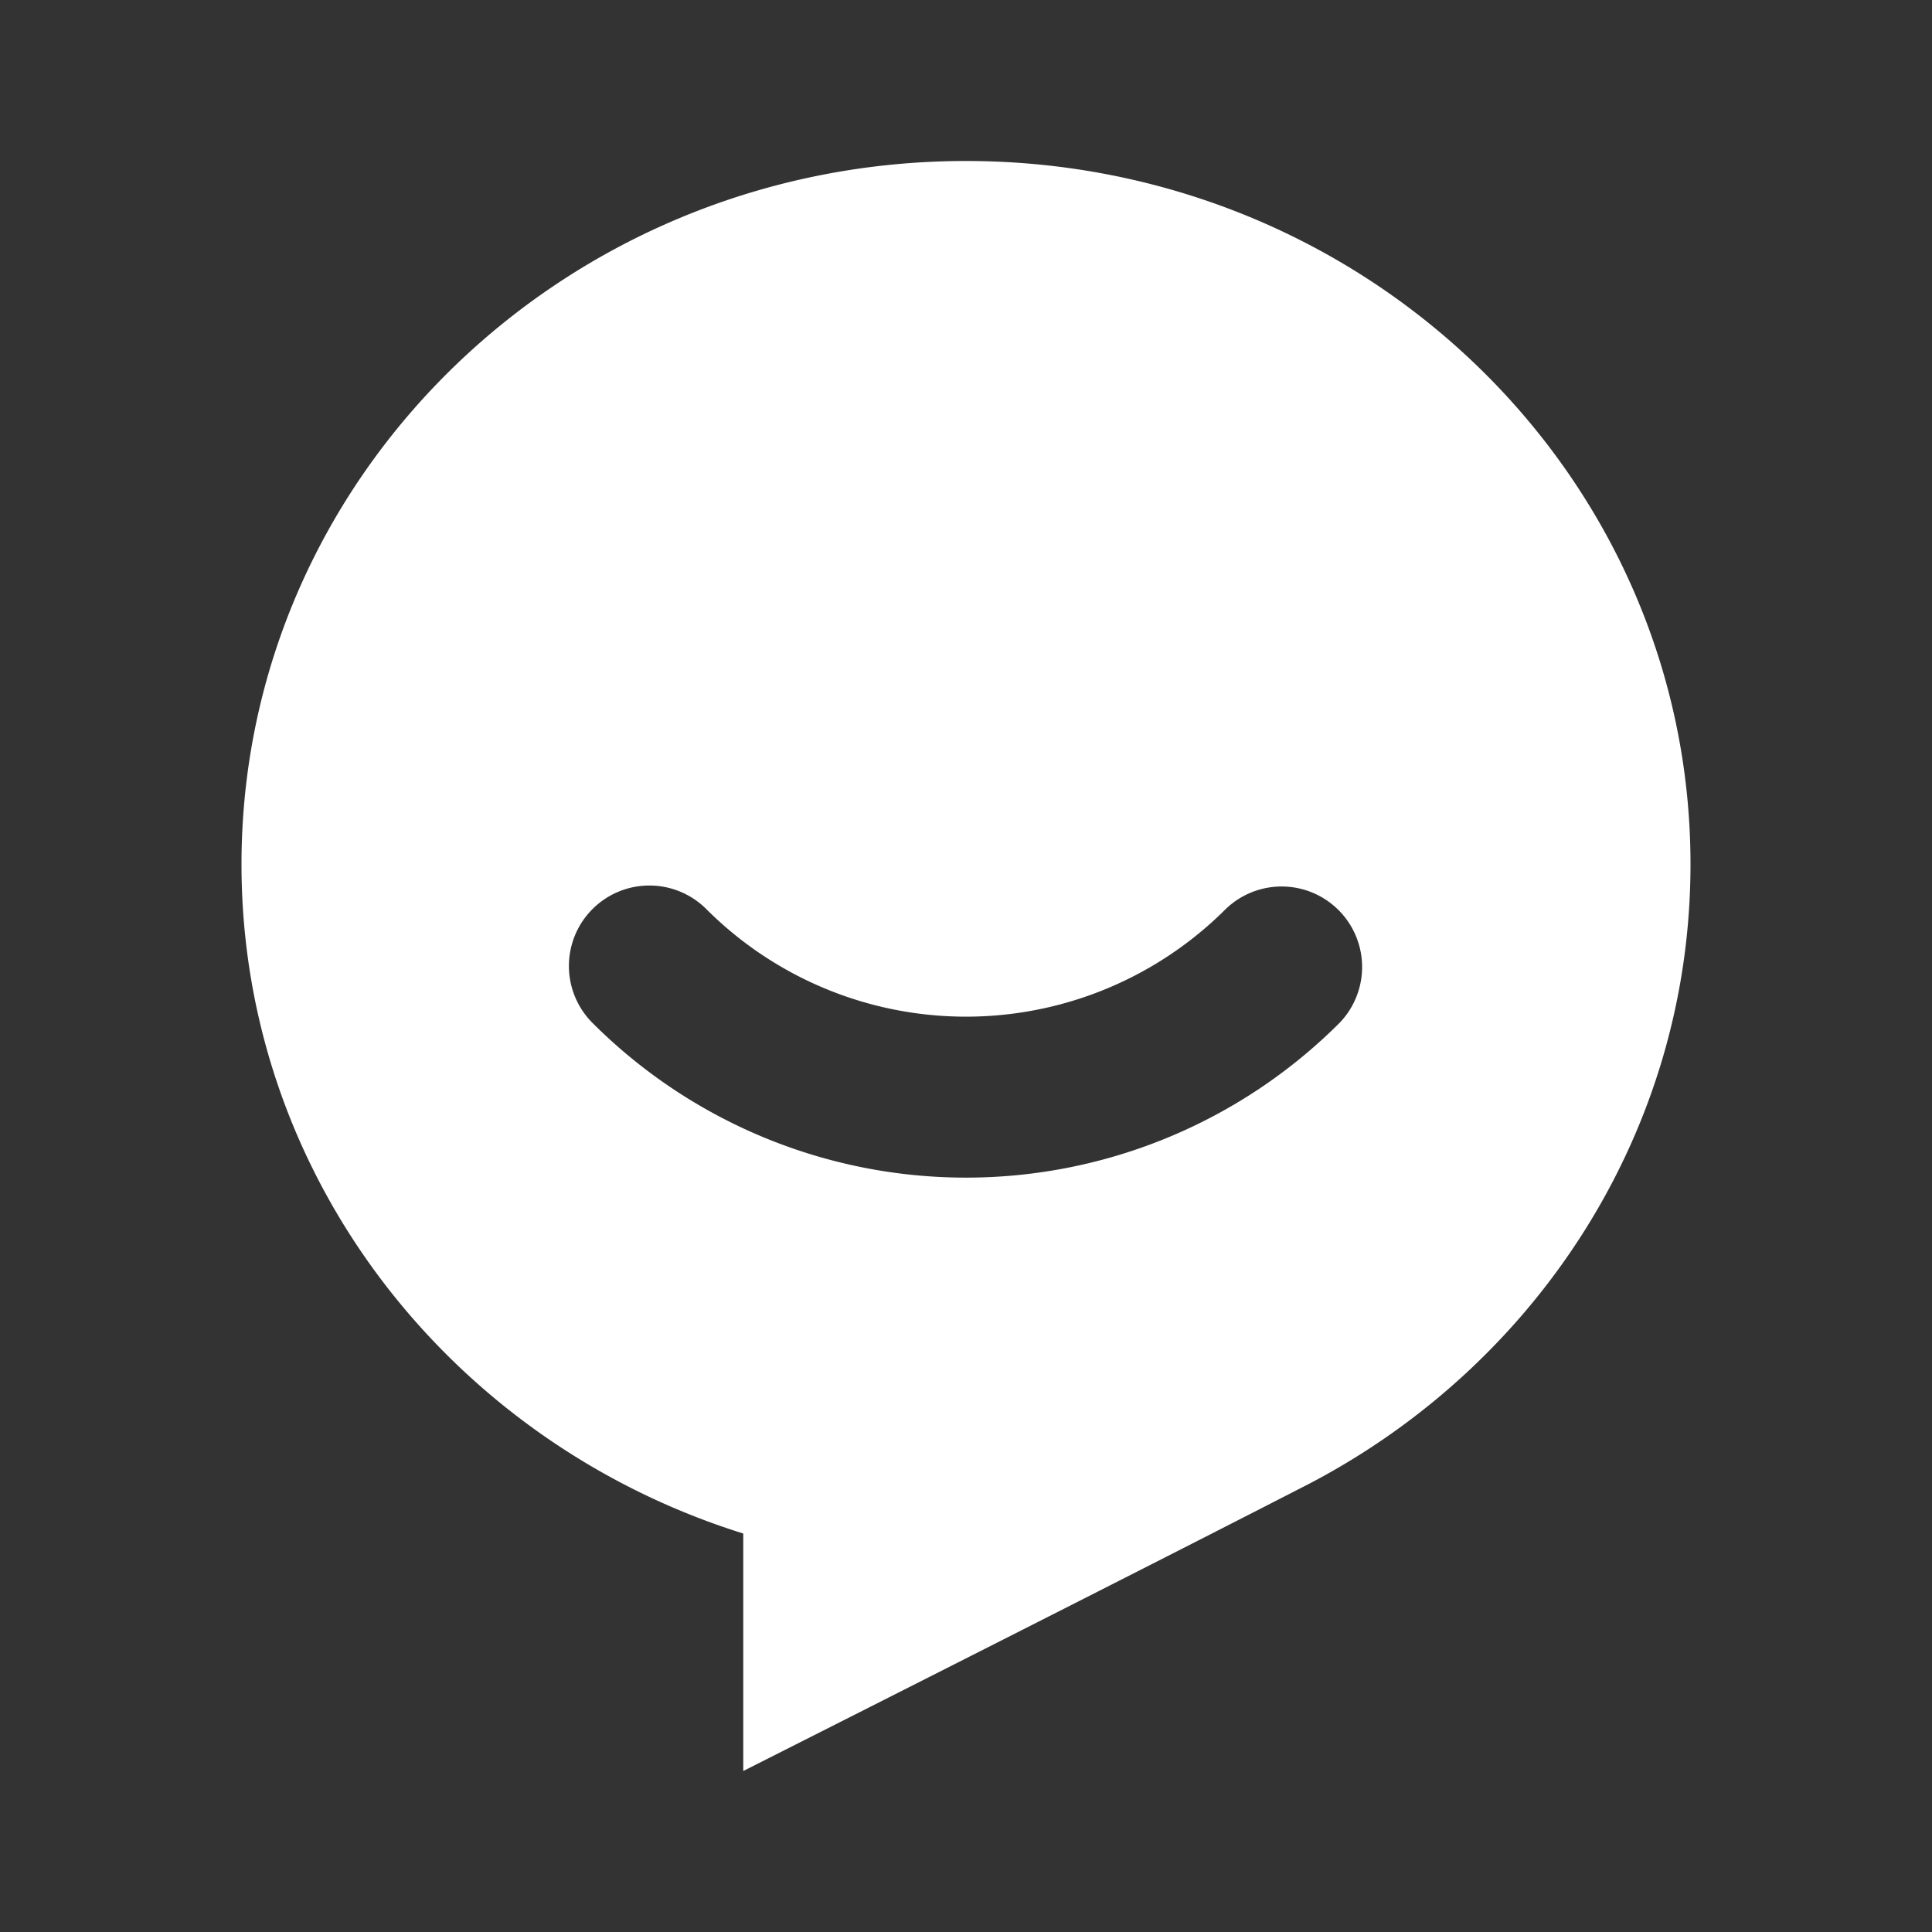 <?xml version="1.0" standalone="no"?><!DOCTYPE svg PUBLIC "-//W3C//DTD SVG 1.1//EN" "http://www.w3.org/Graphics/SVG/1.1/DTD/svg11.dtd"><svg t="1643101329212" class="icon" viewBox="0 0 1024 1024" version="1.1" xmlns="http://www.w3.org/2000/svg" p-id="14176" xmlns:xlink="http://www.w3.org/1999/xlink" width="200" height="200"><rect x="0" y="0" width="1024" height="1024" fill="#333333" stroke="none"/><defs><style type="text/css"></style></defs><path d="M512 85.333c212.053 0 384 166.869 384 372.736 0 141.568-81.323 264.747-201.131 327.851-59.563 30.635-159.915 81.536-300.928 152.747v-125.867C239.573 764.544 128 623.957 128 458.112 128 252.16 299.947 85.333 512 85.333z m-197.973 396.501a42.667 42.667 0 0 0 0 60.331 279.979 279.979 0 0 0 395.947 0 42.667 42.667 0 0 0-60.331-60.331 194.645 194.645 0 0 1-275.285 0 42.667 42.667 0 0 0-60.331 0z" fill="#ffffff" p-id="14177"></path></svg>